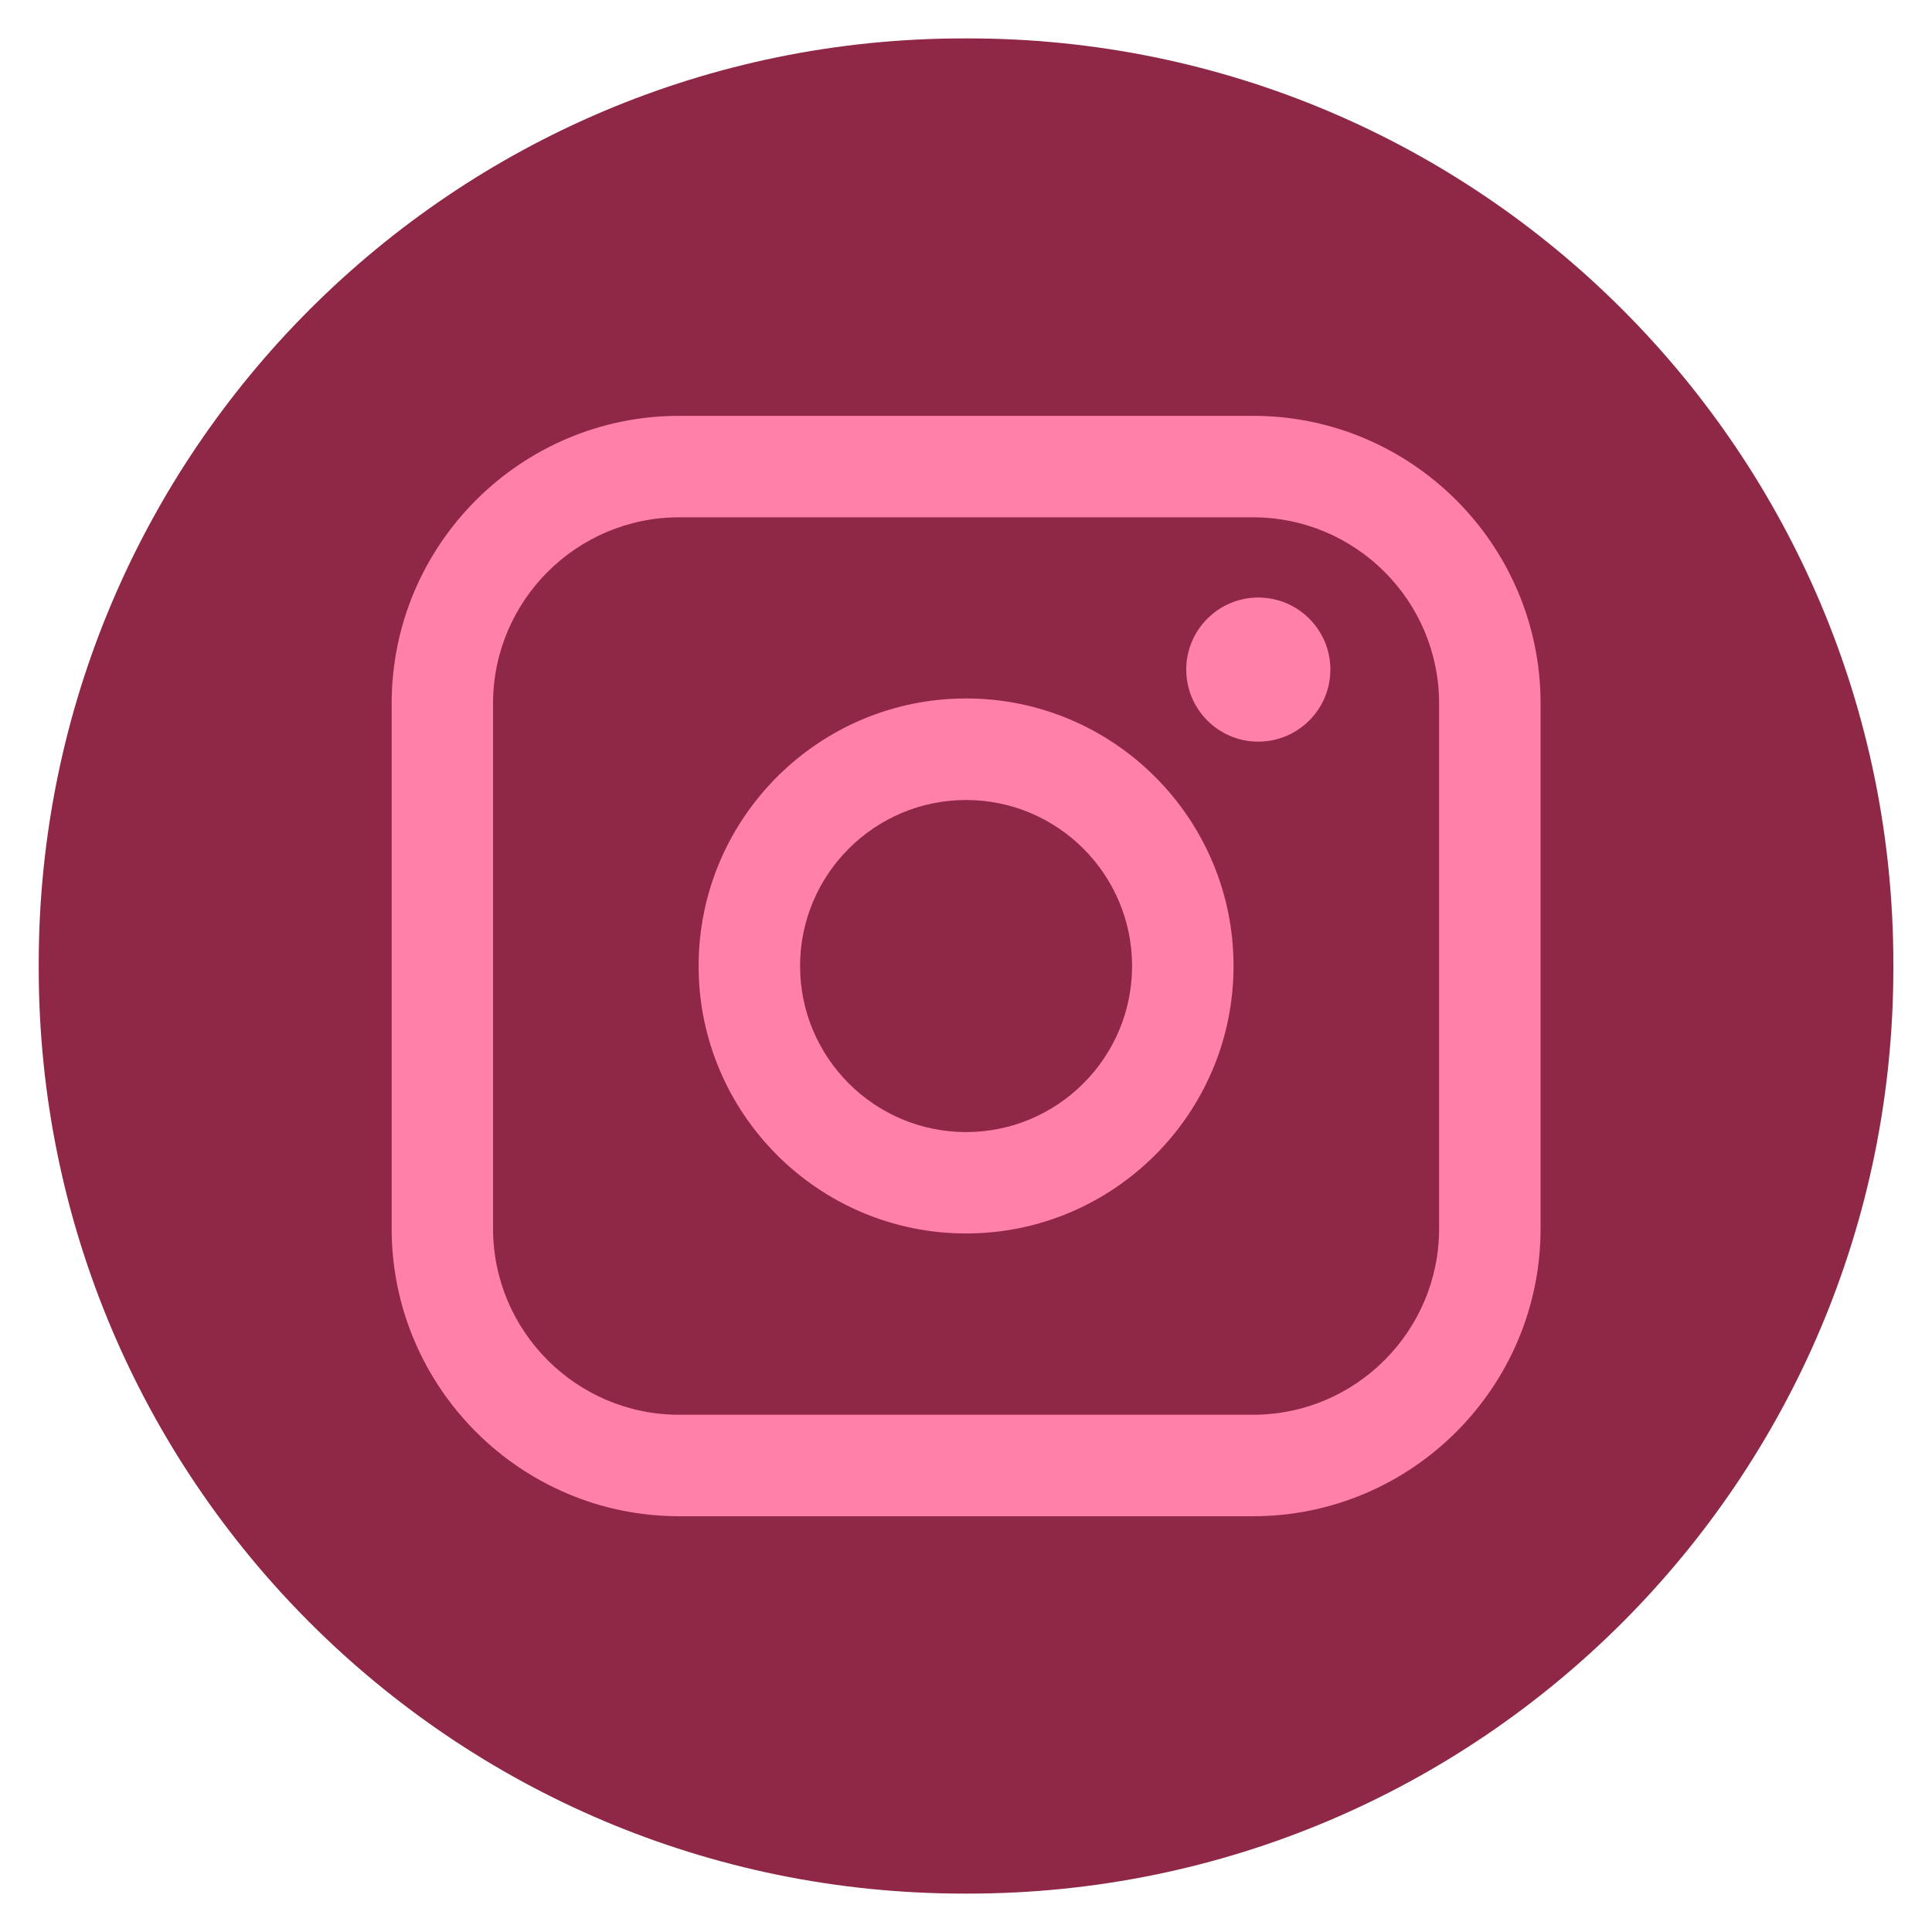 <svg width="25" height="25" viewBox="0 0 25 25" fill="none" xmlns="http://www.w3.org/2000/svg">
<path d="M12.528 0.497H12.473C5.861 0.497 0.501 5.859 0.501 12.473V12.527C0.501 19.141 5.861 24.503 12.473 24.503H12.528C19.14 24.503 24.5 19.141 24.5 12.527V12.473C24.5 5.859 19.14 0.497 12.528 0.497Z" fill="#8F2847"/>
<path d="M16.214 5.381H8.788C6.737 5.381 5.068 7.05 5.068 9.103V15.898C5.068 17.95 6.737 19.62 8.788 19.62H16.214C18.266 19.62 19.935 17.95 19.935 15.898V9.103C19.935 7.05 18.266 5.381 16.214 5.381ZM6.38 9.103C6.38 7.774 7.461 6.694 8.788 6.694H16.214C17.542 6.694 18.622 7.774 18.622 9.103V15.898C18.622 17.226 17.542 18.307 16.214 18.307H8.788C7.461 18.307 6.38 17.226 6.38 15.898V9.103Z" fill="#FF80A9"/>
<path d="M12.501 15.961C14.409 15.961 15.962 14.409 15.962 12.5C15.962 10.59 14.41 9.038 12.501 9.038C10.593 9.038 9.04 10.59 9.04 12.5C9.04 14.409 10.593 15.961 12.501 15.961ZM12.501 10.352C13.686 10.352 14.649 11.315 14.649 12.501C14.649 13.685 13.686 14.649 12.501 14.649C11.316 14.649 10.353 13.685 10.353 12.501C10.353 11.315 11.316 10.352 12.501 10.352Z" fill="#FF80A9"/>
<path d="M16.282 9.597C16.796 9.597 17.215 9.179 17.215 8.664C17.215 8.15 16.797 7.732 16.282 7.732C15.768 7.732 15.35 8.15 15.35 8.664C15.35 9.179 15.768 9.597 16.282 9.597Z" fill="#FF80A9"/>
</svg>
